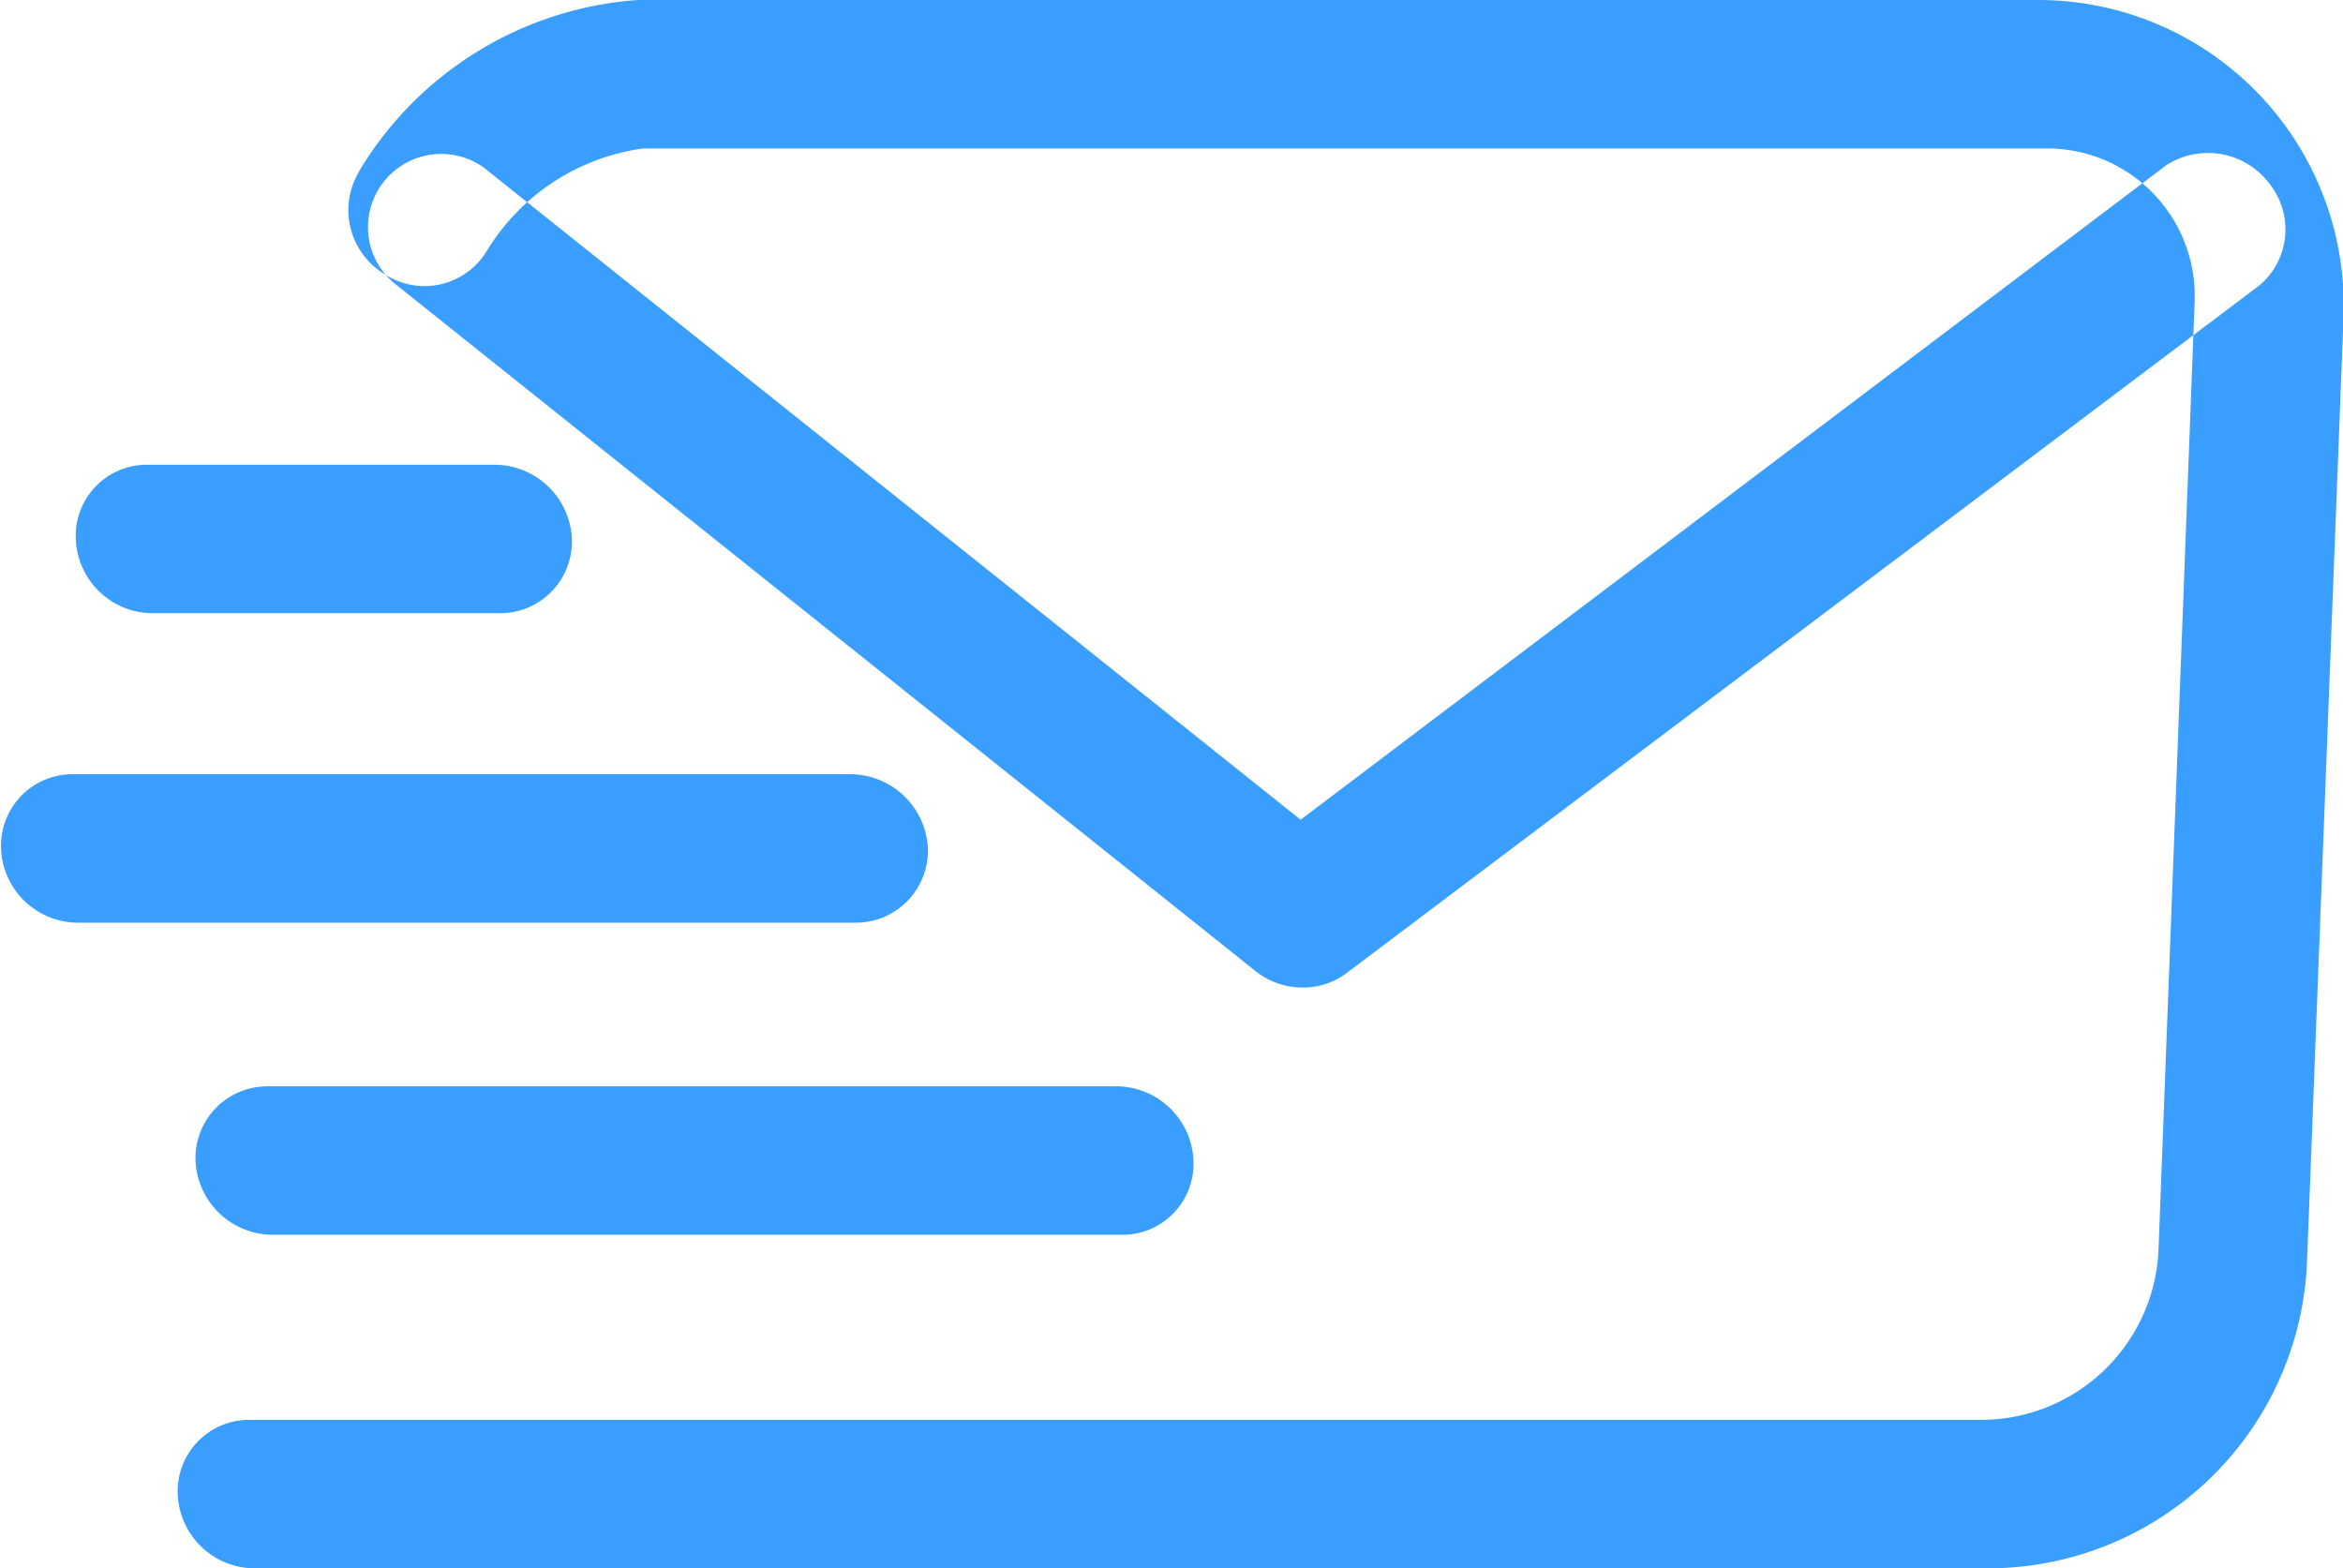 <svg xmlns="http://www.w3.org/2000/svg" width="44.82" height="30" viewBox="0 0 44.82 30">
  <defs>
    <style>
      .cls-1 {
        fill: #3a9efe;
        fill-rule: evenodd;
      }
    </style>
  </defs>
  <path id="gongjuicimg4" class="cls-1" d="M1468.16,4742h-33.2a1.476,1.476,0,0,1-1.47-1.42,1.365,1.365,0,0,1,1.37-1.42h33.16a3.4,3.4,0,0,0,3.36-3.23l0.69-18.11a2.824,2.824,0,0,0-2.87-2.98h-26.81a4.16,4.16,0,0,0-3,1.98,1.392,1.392,0,0,1-1.95.42,1.43,1.43,0,0,1-.48-1.96,0.052,0.052,0,0,1,.02-0.04,6.773,6.773,0,0,1,5.31-3.24h26.76a5.844,5.844,0,0,1,5.87,6.07l-0.7,18.11a6.11,6.11,0,0,1-6.06,5.82h0Zm-13.15-11.11a1.443,1.443,0,0,1-.91-0.32l-16.49-13.17a1.4,1.4,0,0,1,1.74-2.19l15.62,12.47,16.56-12.52a1.473,1.473,0,0,1,2,.39,1.4,1.4,0,0,1-.22,1.91l-17.47,13.16A1.374,1.374,0,0,1,1455.01,4730.89Zm-15.36-7.16h-6.64a1.476,1.476,0,0,1-1.47-1.42,1.359,1.359,0,0,1,1.37-1.42h6.64a1.485,1.485,0,0,1,1.48,1.42A1.373,1.373,0,0,1,1439.65,4723.73Zm6.81,5.92h-14.88a1.476,1.476,0,0,1-1.47-1.42,1.367,1.367,0,0,1,1.38-1.42h14.88a1.49,1.49,0,0,1,1.47,1.42A1.379,1.379,0,0,1,1446.46,4729.65Zm5.09,5.97H1435.3a1.483,1.483,0,0,1-1.47-1.42,1.373,1.373,0,0,1,1.38-1.42h16.25a1.481,1.481,0,0,1,1.46,1.42A1.359,1.359,0,0,1,1451.55,4735.62Z" transform="translate(-1430.09 -4712)"/>
</svg>
